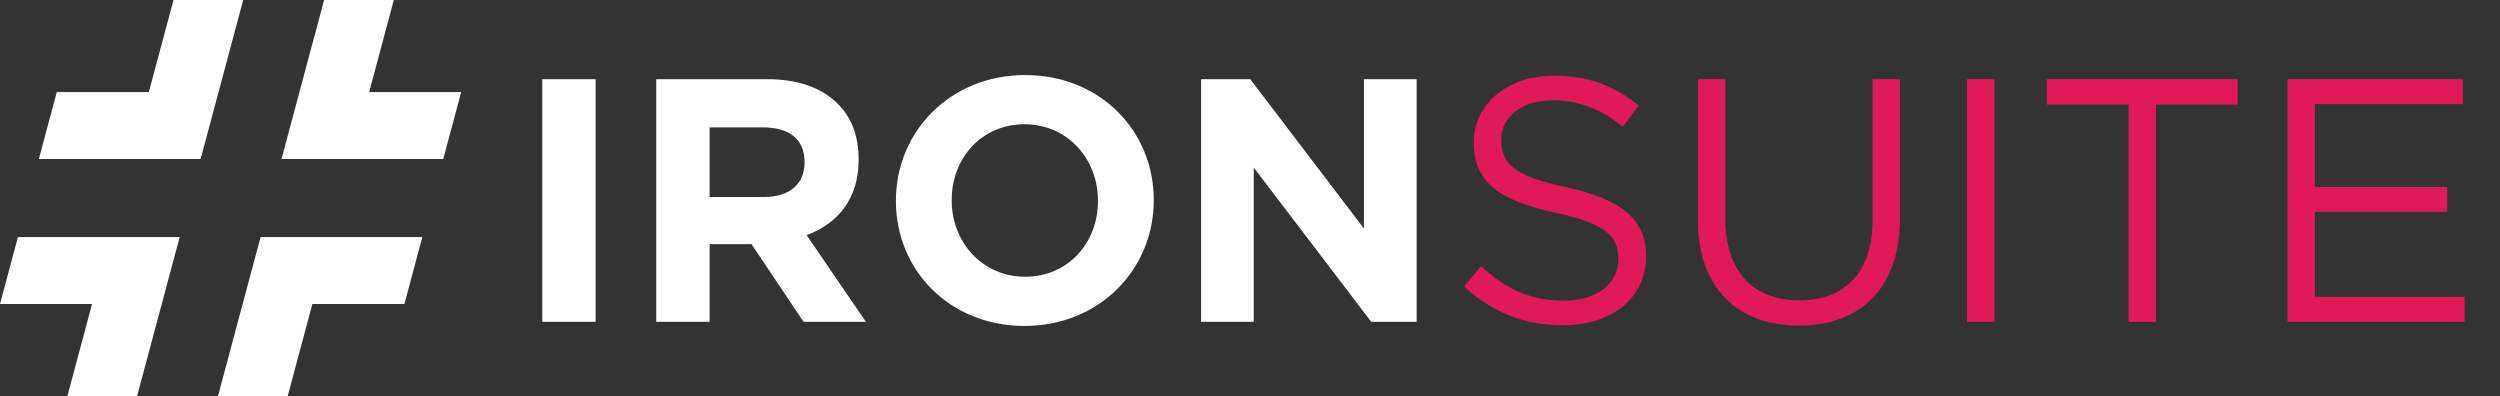 <svg width="202" height="32" viewBox="0 0 202 32" fill="none" xmlns="http://www.w3.org/2000/svg">
<rect x="0" y="0" width="202" height="32" fill="#333333" stroke="none"/>
<path d="M0 24.563H7.437L5.445 32H11.078L14.519 19.155H1.449L0 24.563Z" fill="white"/>
<path d="M17.613 32H23.247L25.239 24.563H32.676L34.125 19.155H21.055L17.613 32Z" fill="white"/>
<path d="M14.019 0L12.026 7.437H4.589L3.14 12.845H16.211L19.653 0H14.019Z" fill="white"/>
<path d="M29.829 7.437L31.822 0H26.188L22.746 12.845H35.816L37.265 7.437H29.829Z" fill="white"/>
<path d="M43.814 26V6.4H48.126V26H43.814ZM53.024 26V6.4H61.984C64.476 6.4 66.38 7.072 67.696 8.388C68.816 9.508 69.376 10.992 69.376 12.868V12.924C69.376 16.088 67.668 18.076 65.176 19L69.964 26H64.924L60.724 19.728H57.336V26H53.024ZM57.336 15.92H61.704C63.832 15.92 65.008 14.828 65.008 13.148V13.092C65.008 11.216 63.748 10.292 61.62 10.292H57.336V15.92ZM82.778 26.336C76.73 26.336 72.39 21.828 72.39 16.256V16.2C72.39 10.628 76.786 6.064 82.834 6.064C88.882 6.064 93.222 10.572 93.222 16.144V16.2C93.222 21.772 88.826 26.336 82.778 26.336ZM82.834 22.36C86.306 22.36 88.714 19.616 88.714 16.256V16.2C88.714 12.84 86.25 10.04 82.778 10.04C79.306 10.04 76.898 12.784 76.898 16.144V16.2C76.898 19.56 79.362 22.36 82.834 22.36ZM97.047 26V6.4H101.023L110.207 18.468V6.4H114.463V26H110.795L101.303 13.54V26H97.047Z" fill="white"/>
<path d="M126.308 26.28C123.172 26.28 120.652 25.272 118.3 23.144L119.672 21.52C121.716 23.396 123.676 24.292 126.392 24.292C129.052 24.292 130.76 22.892 130.76 20.96V20.904C130.76 19.084 129.78 18.076 125.664 17.18C121.156 16.2 119.084 14.744 119.084 11.524V11.468C119.084 8.416 121.8 6.12 125.524 6.12C128.408 6.12 130.396 6.932 132.412 8.528L131.124 10.236C129.304 8.752 127.484 8.108 125.468 8.108C122.892 8.108 121.296 9.48 121.296 11.272V11.328C121.296 13.176 122.276 14.24 126.616 15.136C130.984 16.116 133 17.684 133 20.68V20.736C133 24.096 130.2 26.28 126.308 26.28ZM145.339 26.308C140.495 26.308 137.191 23.34 137.191 17.796V6.4H139.403V17.656C139.403 21.912 141.615 24.264 145.395 24.264C149.007 24.264 151.303 22.08 151.303 17.796V6.4H153.515V17.628C153.515 23.368 150.239 26.308 145.339 26.308ZM158.941 26V6.4H161.153V26H158.941ZM171.989 26V8.444H165.381V6.4H180.809V8.444H174.201V26H171.989ZM184.831 26V6.4H198.999V8.416H187.043V15.108H197.739V17.124H187.043V23.984H199.139V26H184.831Z" fill="#E01A59"/>
</svg>